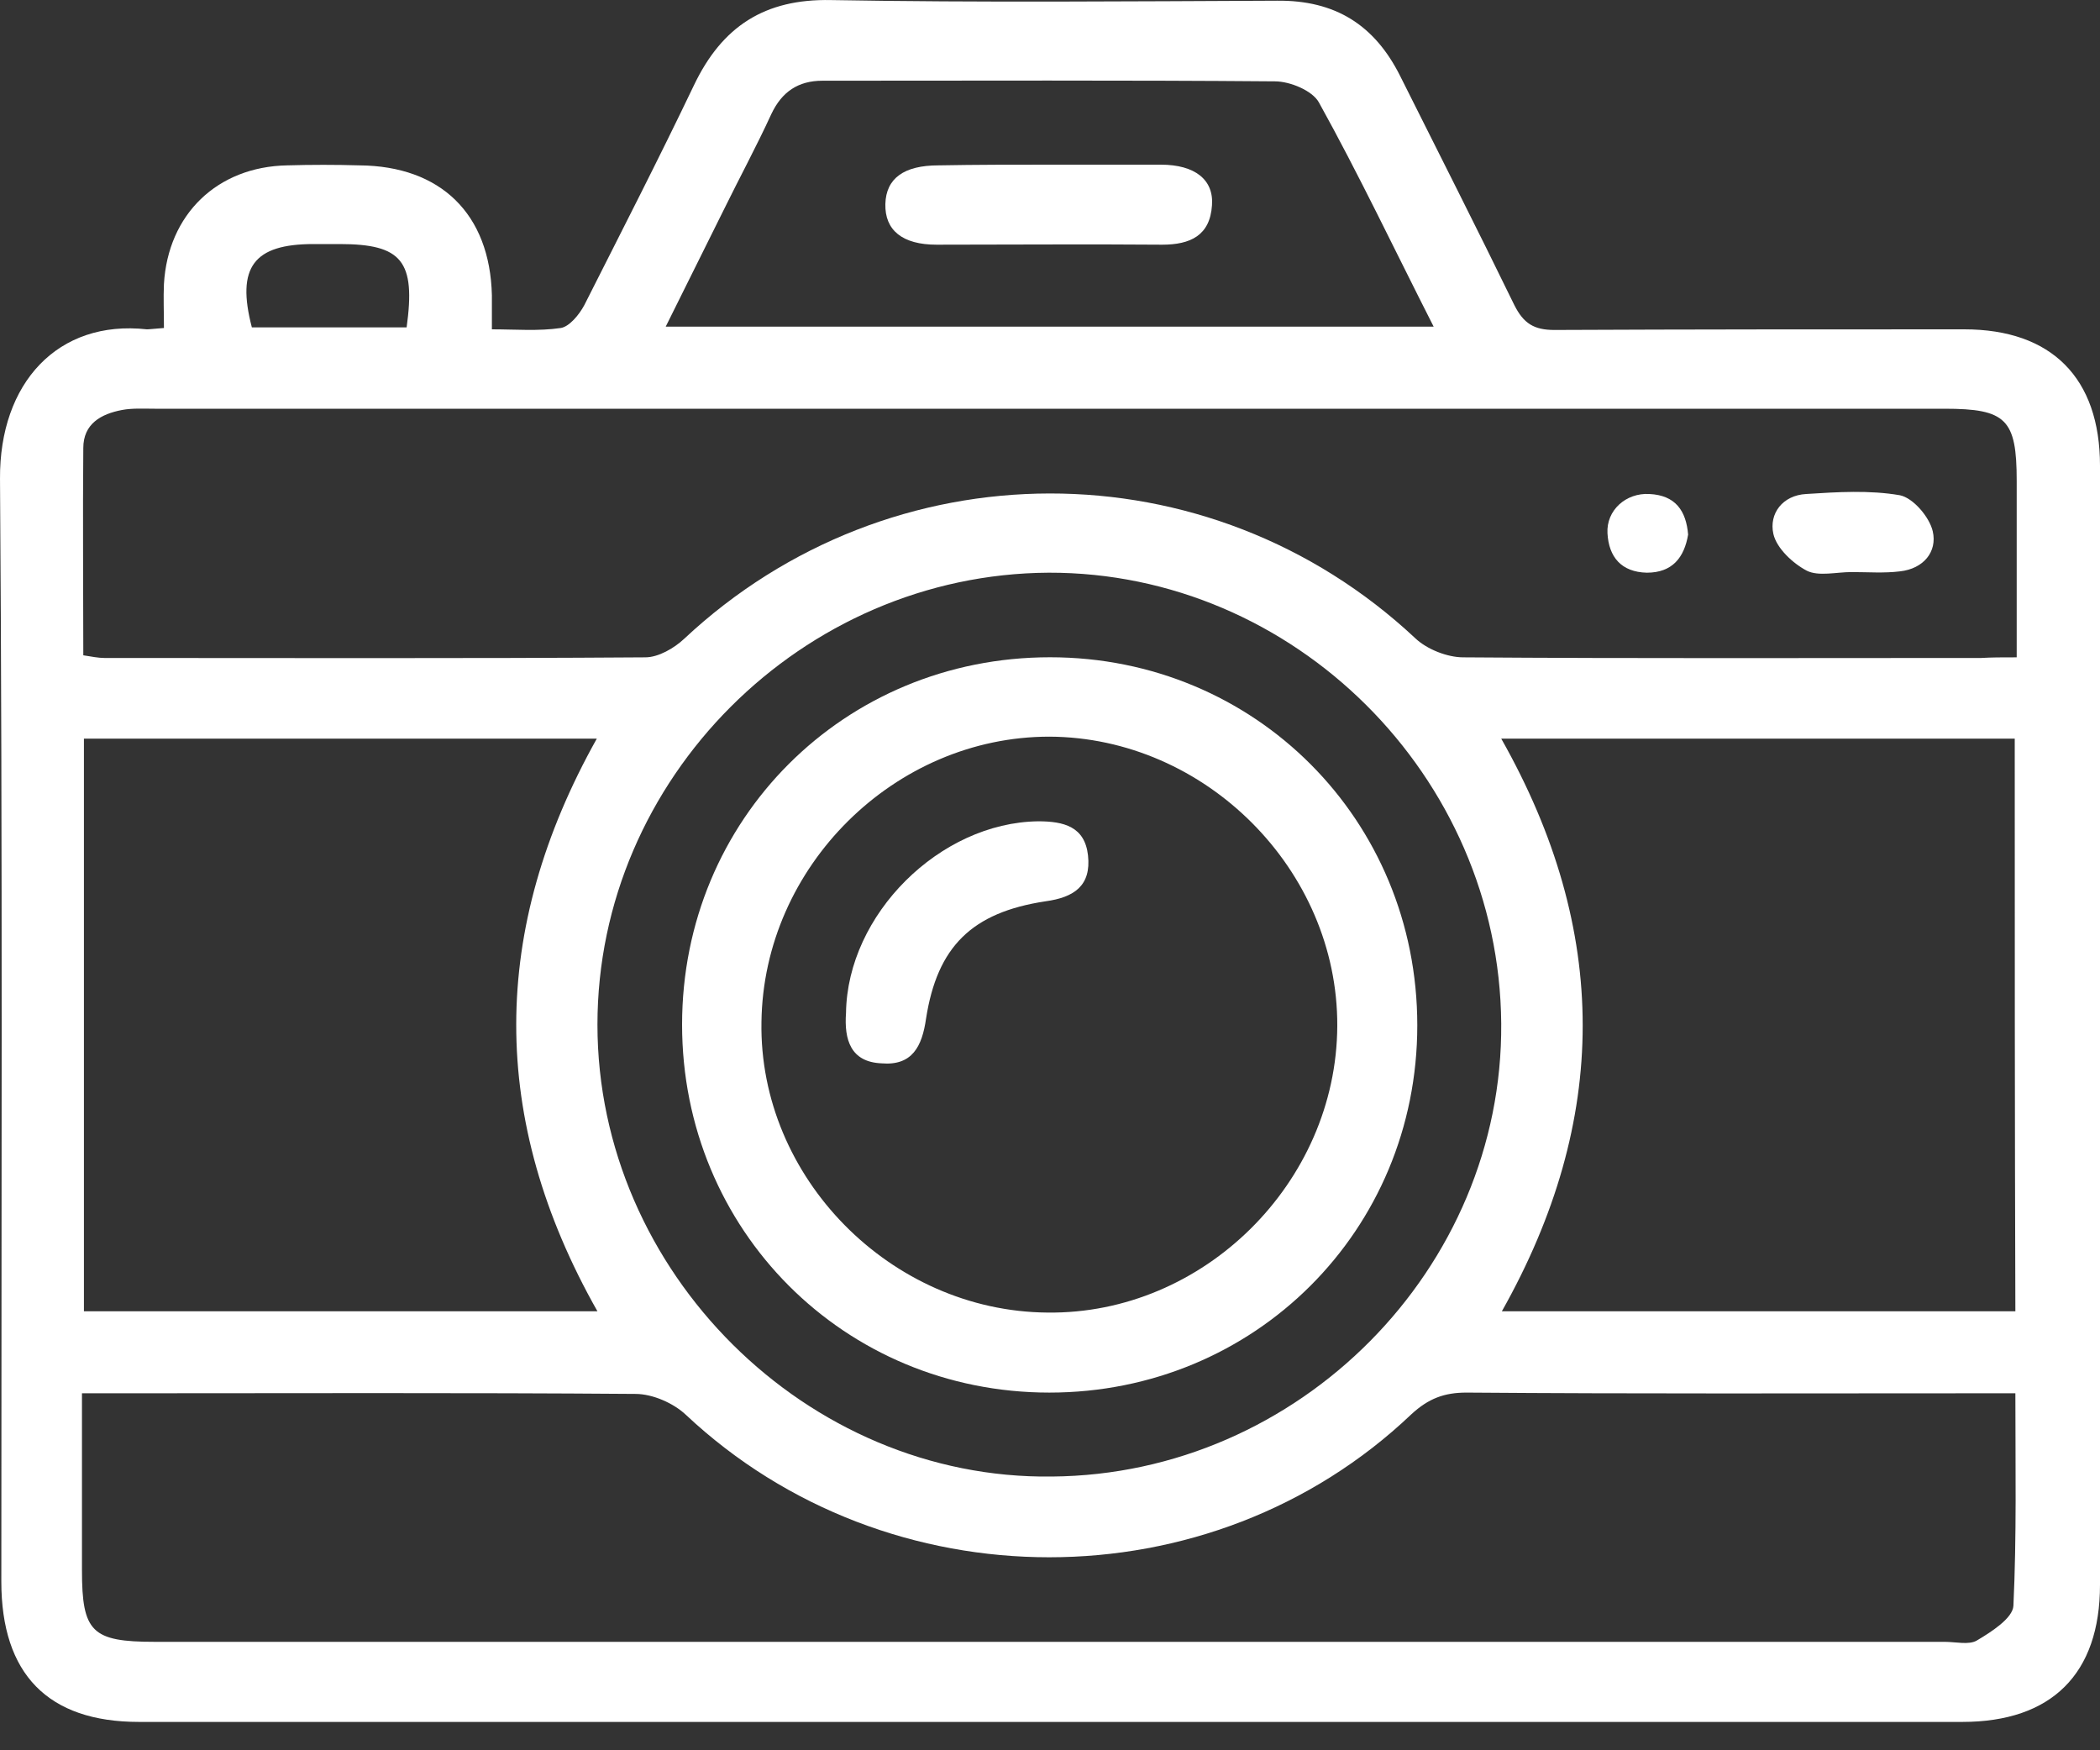 <svg width="30" height="25" viewBox="0 0 30 25" fill="none" xmlns="http://www.w3.org/2000/svg">
<rect x="0" y="0" width="30" height="25" fill="#333333" stroke="none"/>
<path d="M2.342 4.685C2.342 4.451 2.333 4.254 2.342 4.057C2.399 3.064 3.101 2.38 4.104 2.362C4.45 2.352 4.788 2.352 5.134 2.362C6.296 2.371 6.999 3.055 7.027 4.217C7.027 4.357 7.027 4.498 7.027 4.704C7.364 4.704 7.692 4.732 8.011 4.685C8.132 4.666 8.273 4.498 8.348 4.357C8.873 3.317 9.407 2.277 9.913 1.219C10.316 0.375 10.925 -0.018 11.871 0.001C13.998 0.038 16.115 0.019 18.242 0.01C19.076 0.001 19.638 0.357 20.003 1.087C20.547 2.174 21.099 3.261 21.633 4.357C21.765 4.62 21.914 4.713 22.205 4.713C24.154 4.704 26.112 4.704 28.061 4.704C29.307 4.704 30 5.397 30 6.653C30 11.984 30 17.305 30 22.636C30 23.911 29.307 24.595 28.032 24.595C19.347 24.595 10.671 24.595 1.986 24.595C0.684 24.595 0.019 23.911 0.019 22.59C0.019 17.343 0.038 12.096 7.81452e-05 6.84C-0.009 5.472 0.825 4.563 2.099 4.704C2.136 4.704 2.202 4.695 2.342 4.685ZM1.171 19.901C1.171 20.781 1.171 21.606 1.171 22.43C1.171 23.311 1.312 23.451 2.211 23.451C10.737 23.451 19.254 23.451 27.779 23.451C27.939 23.451 28.126 23.498 28.239 23.433C28.445 23.311 28.754 23.114 28.763 22.936C28.81 21.943 28.791 20.95 28.791 19.901C28.585 19.901 28.426 19.901 28.257 19.901C25.821 19.901 23.385 19.91 20.949 19.891C20.631 19.891 20.406 19.976 20.162 20.201C17.296 22.927 12.686 22.918 9.8 20.21C9.622 20.041 9.322 19.91 9.079 19.91C6.615 19.891 4.151 19.901 1.677 19.901C1.527 19.901 1.377 19.901 1.171 19.901ZM28.81 9.389C28.81 8.517 28.81 7.693 28.81 6.868C28.81 5.988 28.66 5.838 27.779 5.838C19.254 5.838 10.737 5.838 2.211 5.838C2.052 5.838 1.893 5.828 1.743 5.856C1.443 5.913 1.19 6.053 1.19 6.4C1.181 7.384 1.19 8.358 1.19 9.36C1.312 9.379 1.405 9.398 1.49 9.398C4.066 9.398 6.643 9.407 9.219 9.389C9.407 9.389 9.632 9.257 9.772 9.126C12.723 6.362 17.267 6.353 20.219 9.117C20.387 9.276 20.678 9.389 20.903 9.389C23.367 9.407 25.831 9.398 28.304 9.398C28.454 9.389 28.604 9.389 28.81 9.389ZM28.782 10.55C26.327 10.55 23.91 10.55 21.446 10.55C23.001 13.295 22.992 16.003 21.455 18.73C23.929 18.73 26.355 18.73 28.791 18.73C28.782 15.994 28.782 13.286 28.782 10.55ZM1.199 18.73C3.654 18.73 6.071 18.73 8.535 18.73C6.98 15.984 6.999 13.277 8.526 10.55C6.053 10.55 3.626 10.55 1.199 10.55C1.199 13.295 1.199 16.003 1.199 18.73ZM21.446 14.617C21.418 11.084 18.485 8.171 14.981 8.18C11.459 8.199 8.535 11.122 8.535 14.635C8.535 18.167 11.524 21.137 15.028 21.09C18.56 21.062 21.474 18.12 21.446 14.617ZM9.51 4.666C13.192 4.666 16.799 4.666 20.481 4.666C19.919 3.561 19.413 2.493 18.841 1.462C18.748 1.294 18.429 1.162 18.214 1.162C16.059 1.144 13.904 1.153 11.749 1.153C11.402 1.153 11.168 1.312 11.018 1.631C10.803 2.099 10.559 2.549 10.334 3.008C10.062 3.552 9.8 4.086 9.51 4.666ZM5.809 4.676C5.94 3.73 5.743 3.486 4.853 3.486C4.731 3.486 4.6 3.486 4.479 3.486C3.626 3.486 3.373 3.814 3.598 4.676C4.319 4.676 5.041 4.676 5.809 4.676Z" fill="white"/>
<path d="M26.449 8.171C26.234 8.171 25.981 8.236 25.812 8.152C25.615 8.049 25.381 7.833 25.334 7.627C25.269 7.337 25.465 7.074 25.803 7.056C26.252 7.027 26.711 6.999 27.142 7.074C27.33 7.112 27.564 7.384 27.611 7.59C27.677 7.88 27.48 8.124 27.142 8.161C26.918 8.189 26.683 8.171 26.449 8.171Z" fill="white"/>
<path d="M24.116 7.636C24.06 7.964 23.891 8.18 23.526 8.18C23.16 8.171 22.983 7.955 22.964 7.618C22.945 7.29 23.226 7.037 23.563 7.056C23.938 7.074 24.088 7.299 24.116 7.636Z" fill="white"/>
<path d="M15 9.388C17.933 9.388 20.247 11.712 20.247 14.645C20.247 17.577 17.923 19.891 14.991 19.891C12.058 19.891 9.744 17.568 9.744 14.635C9.744 11.703 12.058 9.388 15 9.388ZM19.104 14.654C19.113 12.424 17.221 10.531 14.991 10.522C12.78 10.522 10.906 12.377 10.878 14.598C10.84 16.818 12.723 18.73 14.963 18.748C17.192 18.776 19.094 16.893 19.104 14.654Z" fill="white"/>
<path d="M15 2.352C15.525 2.352 16.059 2.352 16.583 2.352C17.071 2.352 17.342 2.568 17.314 2.933C17.286 3.364 17.005 3.495 16.602 3.495C15.525 3.486 14.457 3.495 13.379 3.495C12.892 3.495 12.639 3.289 12.648 2.914C12.658 2.549 12.911 2.362 13.407 2.362C13.951 2.352 14.475 2.352 15 2.352Z" fill="white"/>
<path d="M12.086 14.467C12.105 13.061 13.426 11.749 14.831 11.731C15.197 11.731 15.497 11.806 15.543 12.218C15.59 12.649 15.347 12.818 14.934 12.874C13.885 13.033 13.389 13.52 13.229 14.551C13.173 14.944 13.033 15.226 12.592 15.188C12.152 15.169 12.058 14.851 12.086 14.467Z" fill="white"/>
</svg>
